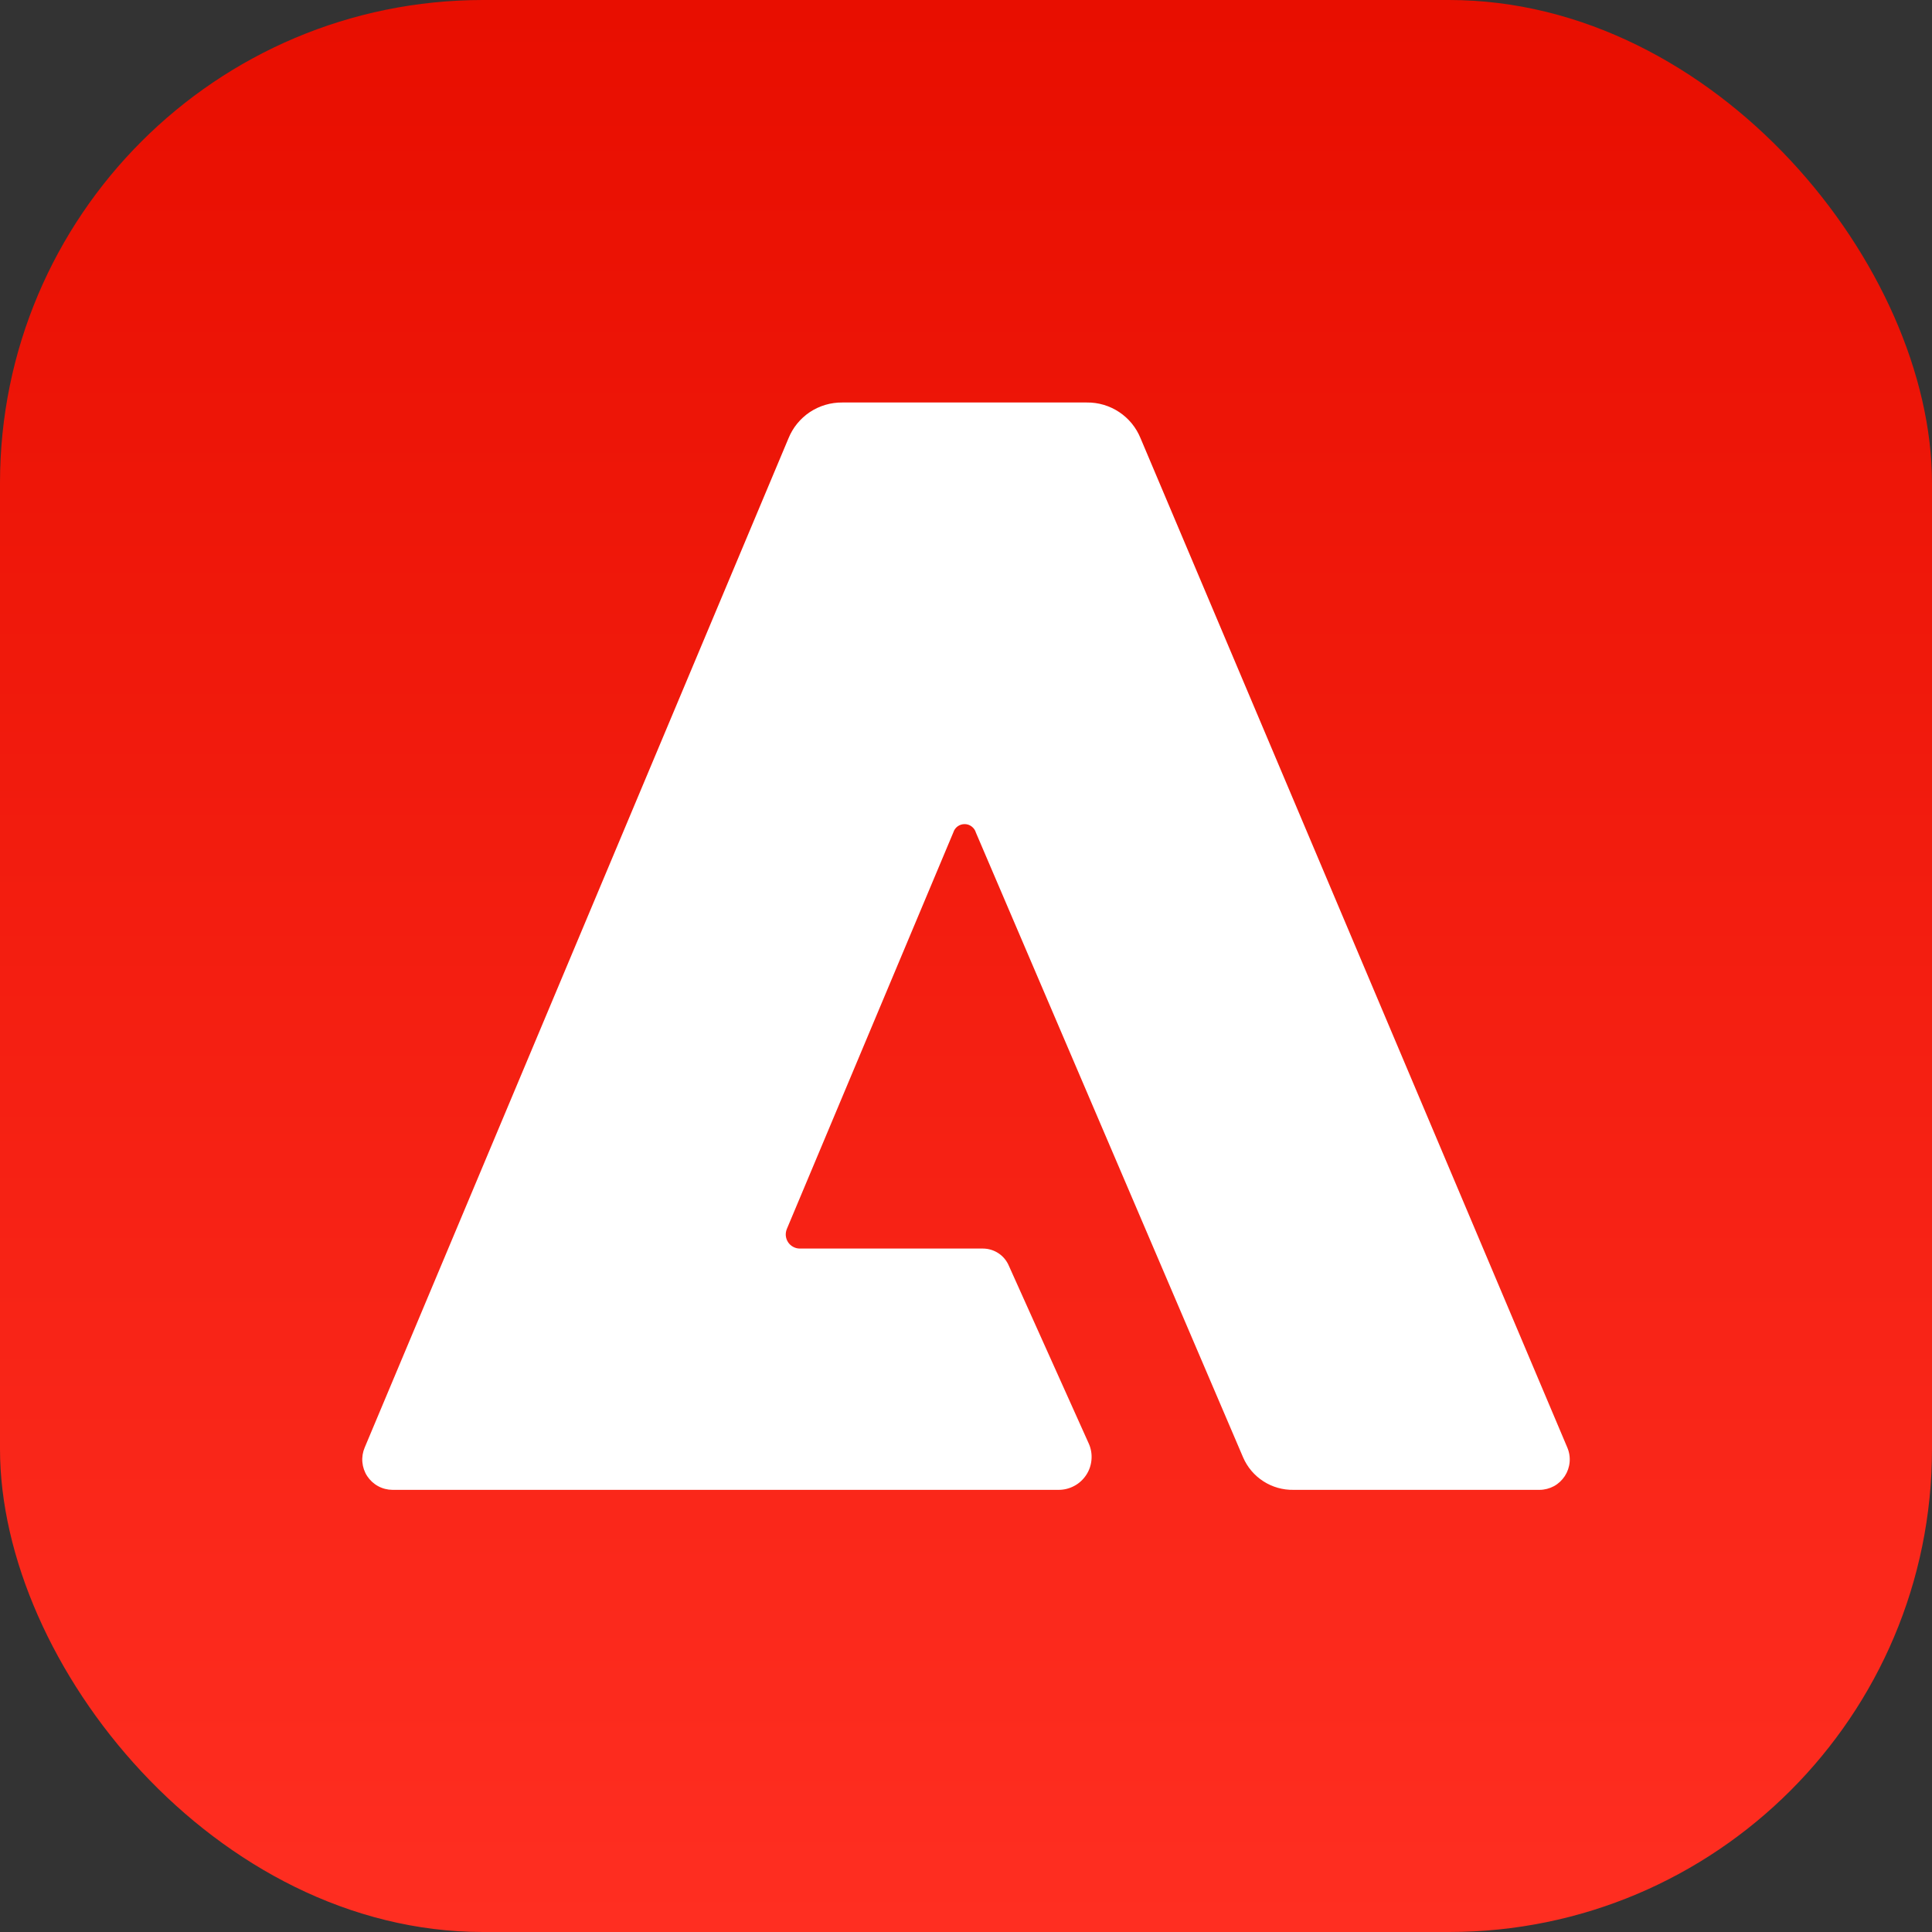 <svg width="48" height="48" viewBox="0 0 48 48" fill="none" xmlns="http://www.w3.org/2000/svg">
  <rect x="0" y="0" width="48" height="48" fill="#333333" stroke="none"/>
  <rect width="48" height="48" rx="12" fill="url(#paint0_linear)"/>
  <path d="M38.252 37.015H32.138C31.872 37.02 31.611 36.946 31.388 36.802C31.164 36.658 30.989 36.451 30.884 36.207L24.246 20.686C24.229 20.626 24.192 20.573 24.142 20.535C24.092 20.496 24.032 20.475 23.969 20.475C23.906 20.474 23.844 20.493 23.793 20.53C23.742 20.567 23.705 20.619 23.686 20.679L19.549 30.533C19.527 30.587 19.518 30.645 19.523 30.702C19.529 30.76 19.548 30.815 19.58 30.863C19.612 30.912 19.656 30.951 19.707 30.978C19.758 31.006 19.814 31.02 19.872 31.02H24.419C24.557 31.02 24.692 31.061 24.807 31.137C24.922 31.213 25.011 31.321 25.065 31.448L27.056 35.878C27.109 36.002 27.13 36.138 27.117 36.272C27.105 36.407 27.06 36.536 26.985 36.648C26.91 36.761 26.809 36.854 26.69 36.917C26.571 36.981 26.439 37.015 26.303 37.015H9.75C9.626 37.014 9.503 36.983 9.394 36.923C9.285 36.864 9.192 36.778 9.123 36.674C9.055 36.57 9.014 36.45 9.003 36.326C8.992 36.202 9.012 36.078 9.061 35.963L19.59 10.889C19.698 10.623 19.883 10.397 20.121 10.238C20.36 10.08 20.641 9.997 20.927 10H27C27.286 9.996 27.567 10.079 27.806 10.238C28.044 10.396 28.229 10.623 28.337 10.889L38.939 35.963C38.988 36.077 39.008 36.202 38.997 36.326C38.986 36.45 38.945 36.569 38.877 36.673C38.809 36.777 38.717 36.863 38.608 36.923C38.498 36.982 38.376 37.014 38.252 37.015V37.015Z" fill="white"/>
  <defs>
    <linearGradient id="paint0_linear" x1="24" y1="0" x2="24" y2="48" gradientUnits="userSpaceOnUse">
      <stop stop-color="#E80E00"/>
      <stop offset="1" stop-color="#FF2E21"/>
    </linearGradient>
  </defs>
</svg>

